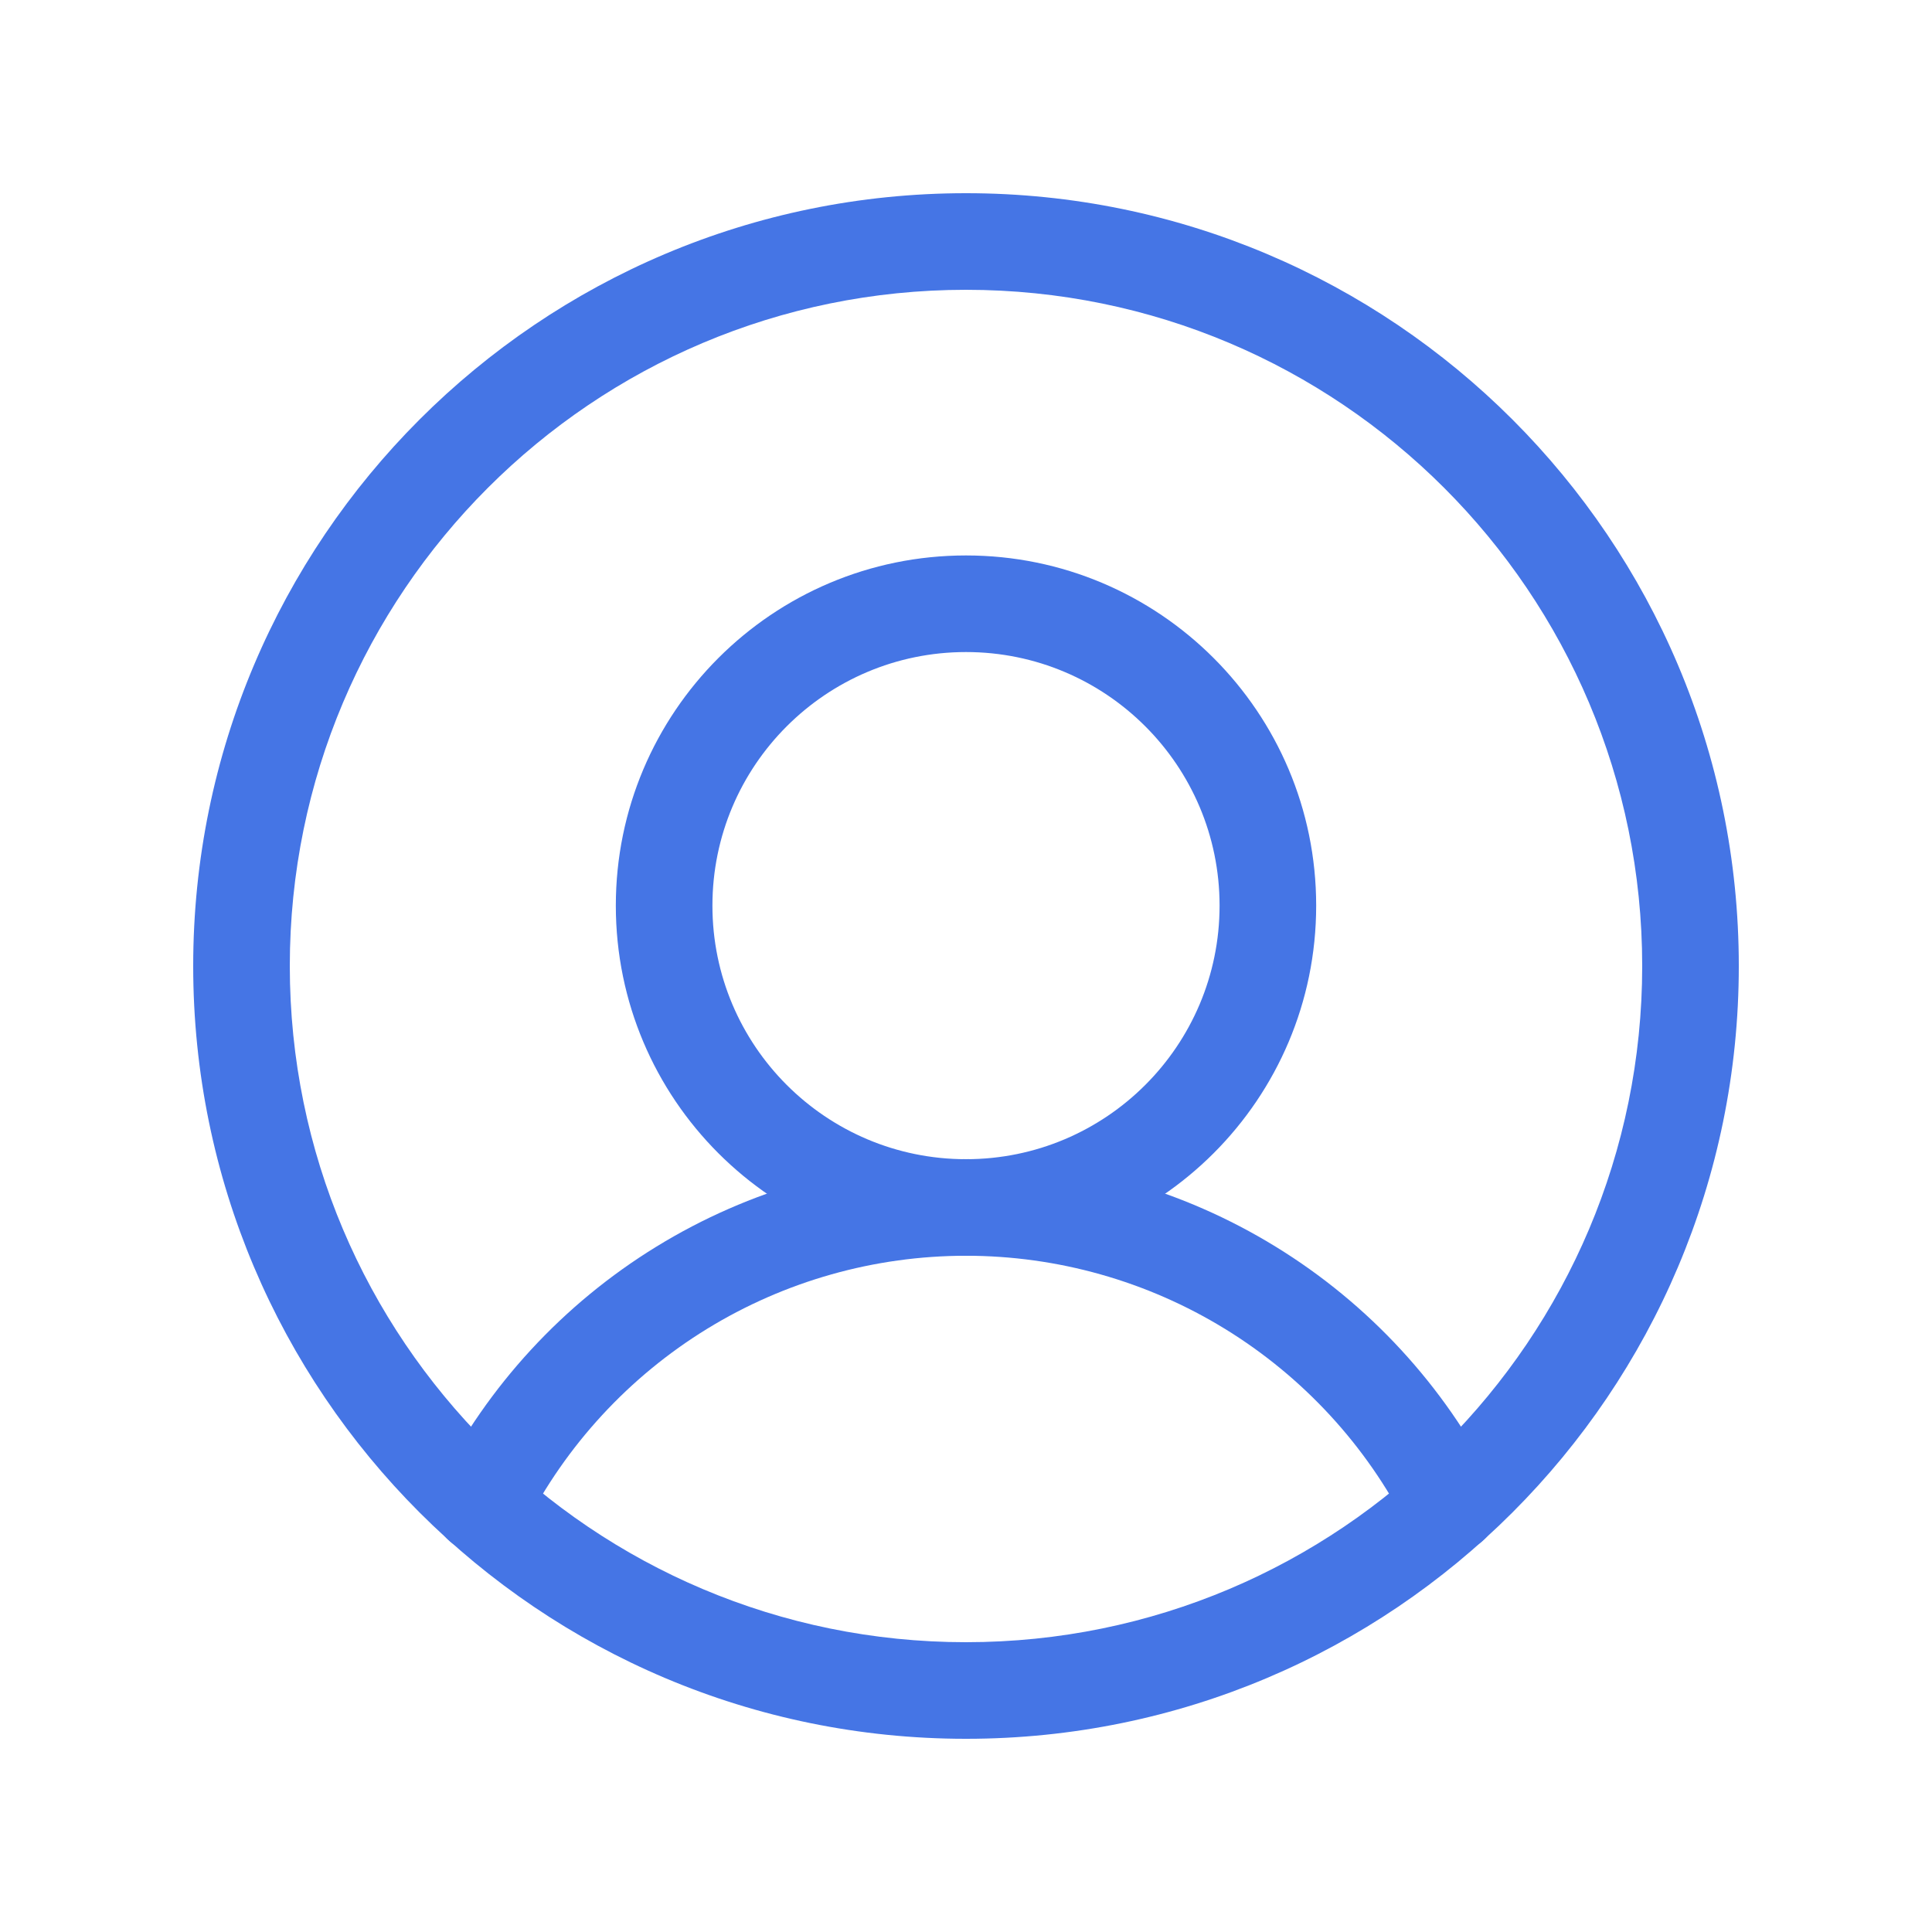 <svg width="40" height="40" viewBox="0 0 40 40" fill="none" xmlns="http://www.w3.org/2000/svg">
<path fill-rule="evenodd" clip-rule="evenodd" d="M20 6C12.268 6 6 12.268 6 20C6 27.732 12.268 34 20 34C27.732 34 34 27.732 34 20C34 12.268 27.732 6 20 6ZM4 20C4 11.163 11.163 4 20 4C28.837 4 36 11.163 36 20C36 28.837 28.837 36 20 36C11.163 36 4 28.837 4 20Z" fill="#4575E5"/>
<path fill-rule="evenodd" clip-rule="evenodd" d="M20 13.5C17.101 13.5 14.75 15.851 14.75 18.75C14.75 21.649 17.101 24 20 24C22.899 24 25.25 21.649 25.25 18.75C25.25 15.851 22.899 13.5 20 13.5ZM12.75 18.75C12.75 14.746 15.996 11.5 20 11.5C24.004 11.5 27.25 14.746 27.25 18.75C27.25 22.754 24.004 26 20 26C15.996 26 12.75 22.754 12.75 18.75Z" fill="#4575E5"/>
<path fill-rule="evenodd" clip-rule="evenodd" d="M20 25.999C18.107 25.999 16.251 26.523 14.638 27.513C13.025 28.504 11.717 29.921 10.86 31.609C10.61 32.101 10.008 32.298 9.516 32.048C9.024 31.798 8.827 31.196 9.077 30.703C10.101 28.686 11.664 26.992 13.592 25.809C15.52 24.625 17.738 23.999 20 23.999C22.262 23.999 24.48 24.625 26.408 25.809C28.336 26.992 29.899 28.686 30.923 30.703C31.173 31.196 30.976 31.798 30.484 32.048C29.991 32.298 29.39 32.101 29.14 31.609C28.283 29.921 26.975 28.504 25.362 27.513C23.749 26.523 21.893 25.999 20 25.999Z" fill="#4575E5"/>
</svg>
